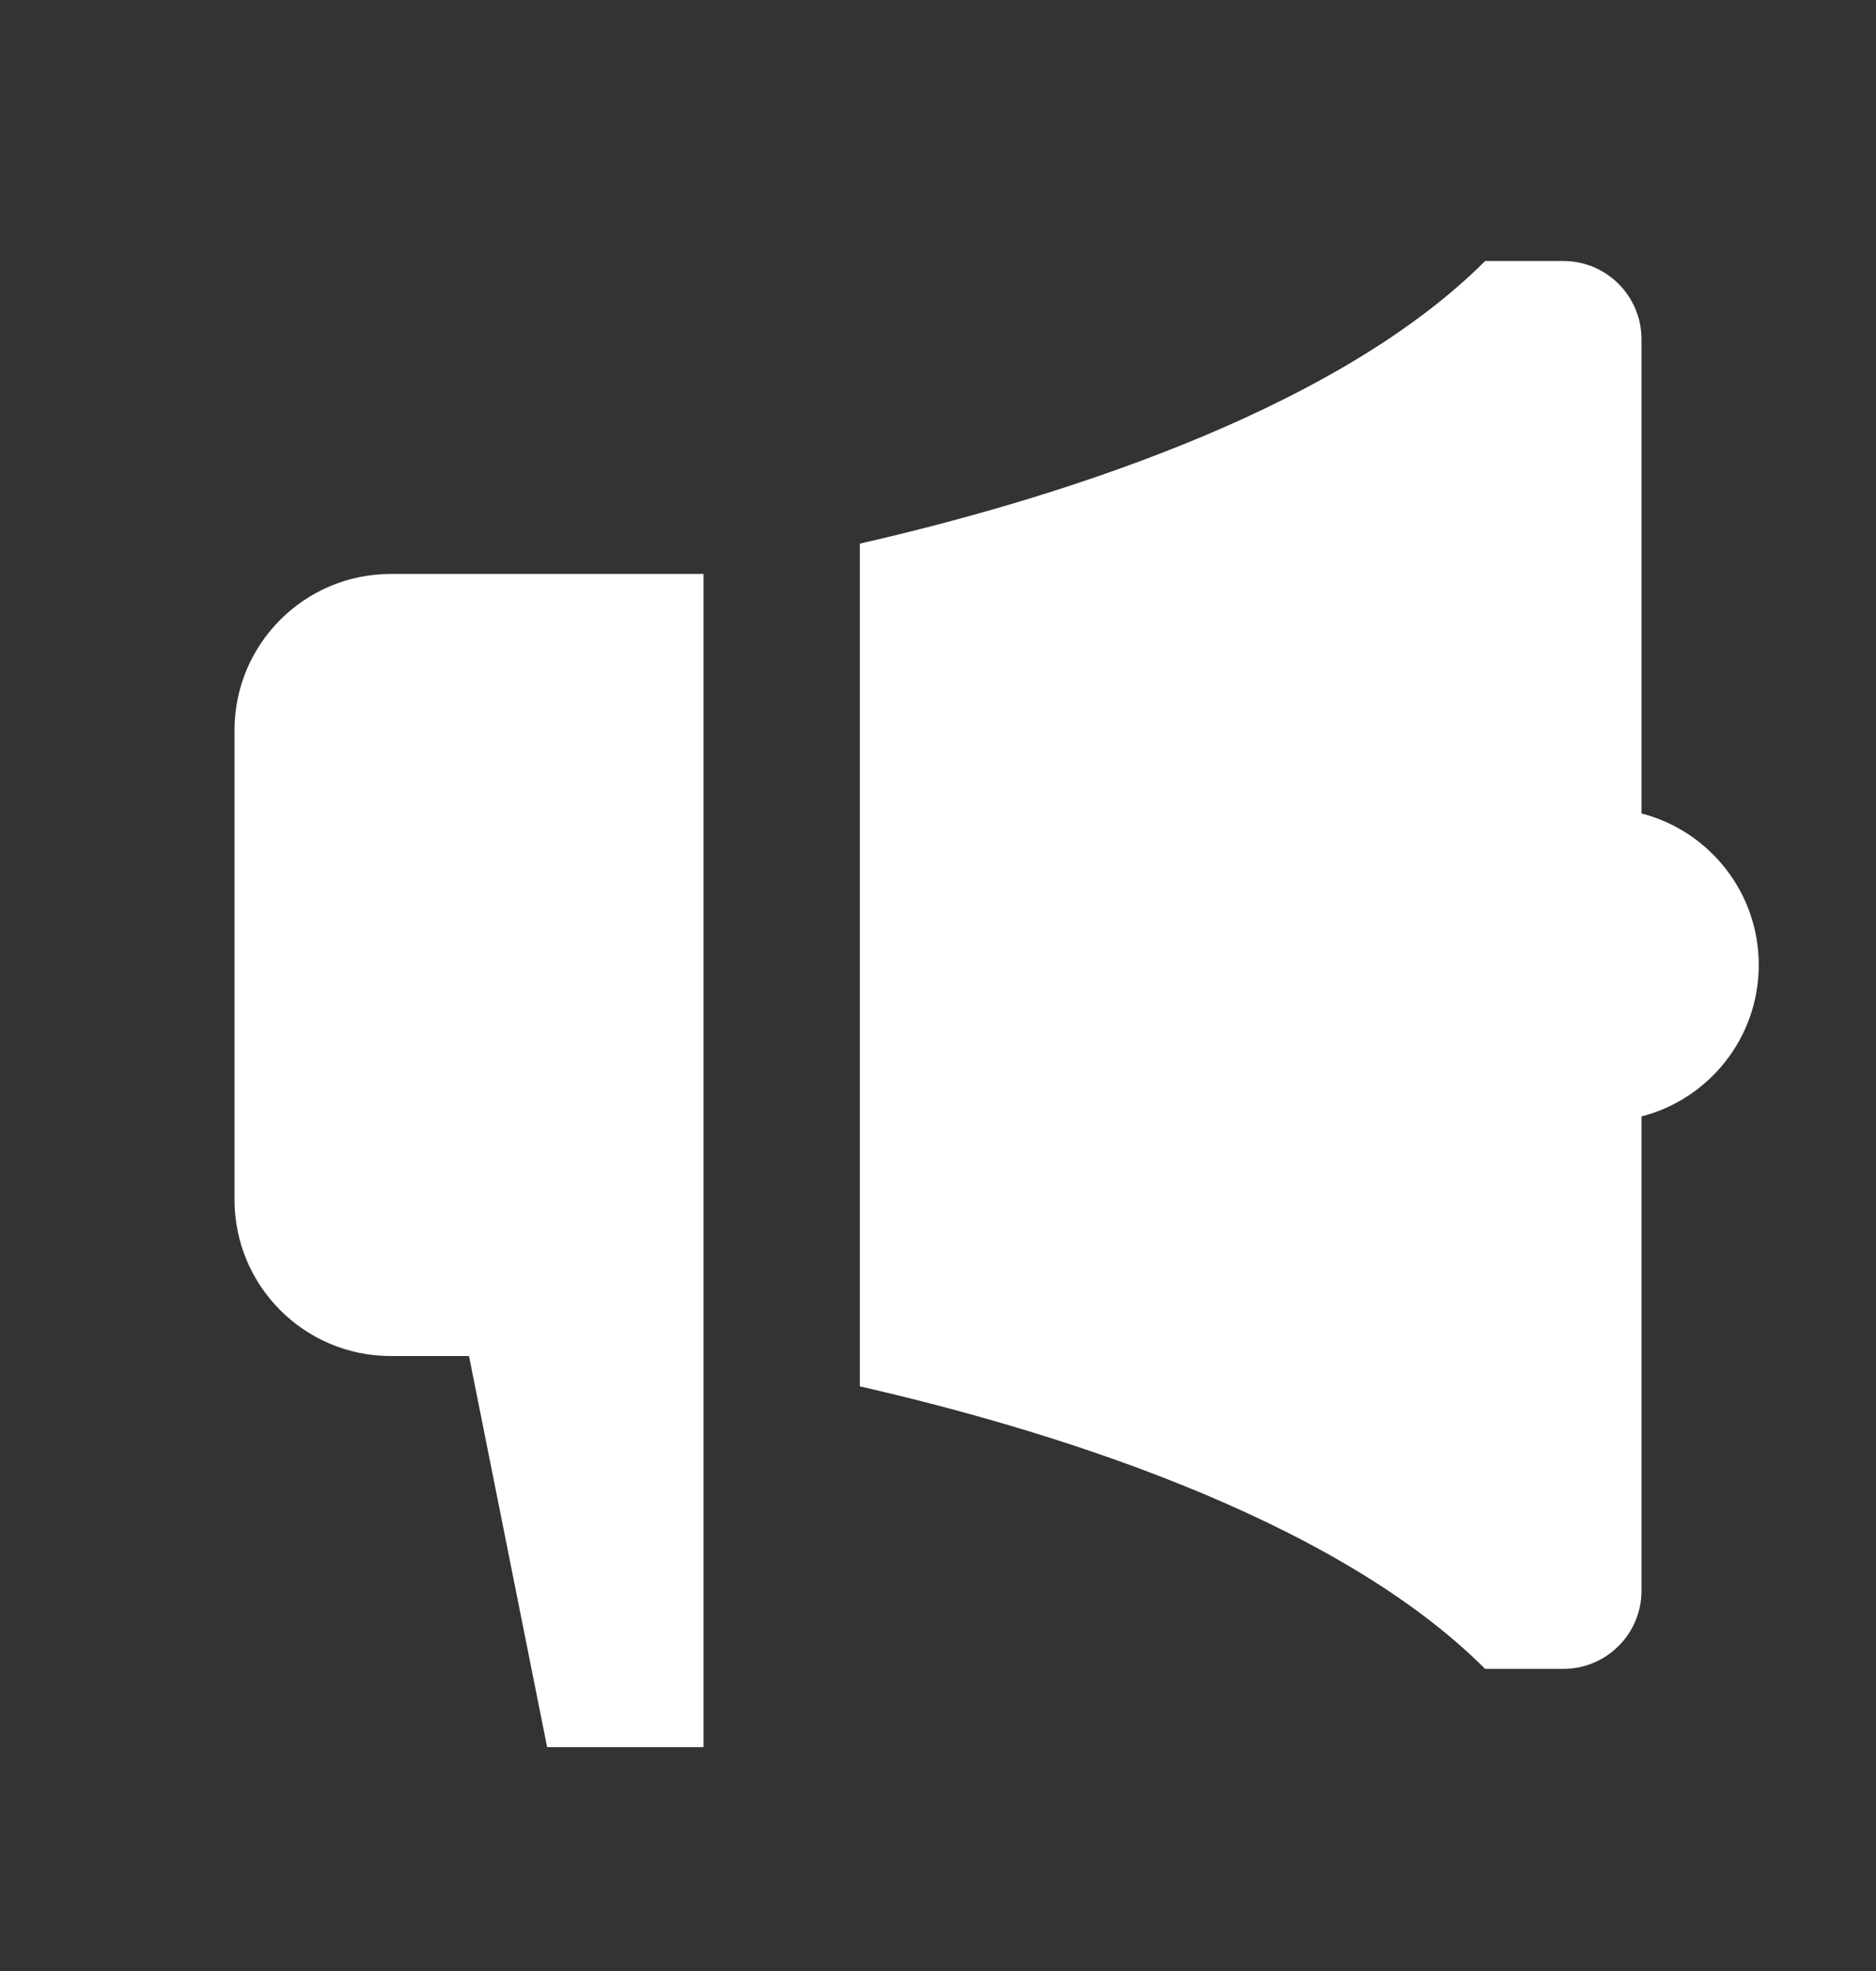 <svg width="20" height="21" viewBox="0 0 20 21" fill="none" xmlns="http://www.w3.org/2000/svg">
<rect x="0" y="0" width="20" height="21" fill="#333333" stroke="none"/>
<path d="M17.5 8.667V3.615C17.5 3.154 17.127 2.781 16.667 2.781H15.833C14.184 4.43 11.086 5.354 9.167 5.792V14.771C11.086 15.209 14.184 16.132 15.833 17.781H16.667C17.127 17.781 17.5 17.408 17.5 16.948V11.895C18.219 11.71 18.75 11.058 18.75 10.281C18.75 9.505 18.219 8.852 17.5 8.667ZM4.167 6.115C3.246 6.115 2.5 6.861 2.5 7.781V12.781C2.5 13.702 3.246 14.448 4.167 14.448H5L5.833 18.615H7.5V6.115H4.167Z" fill="white"/>
</svg>
